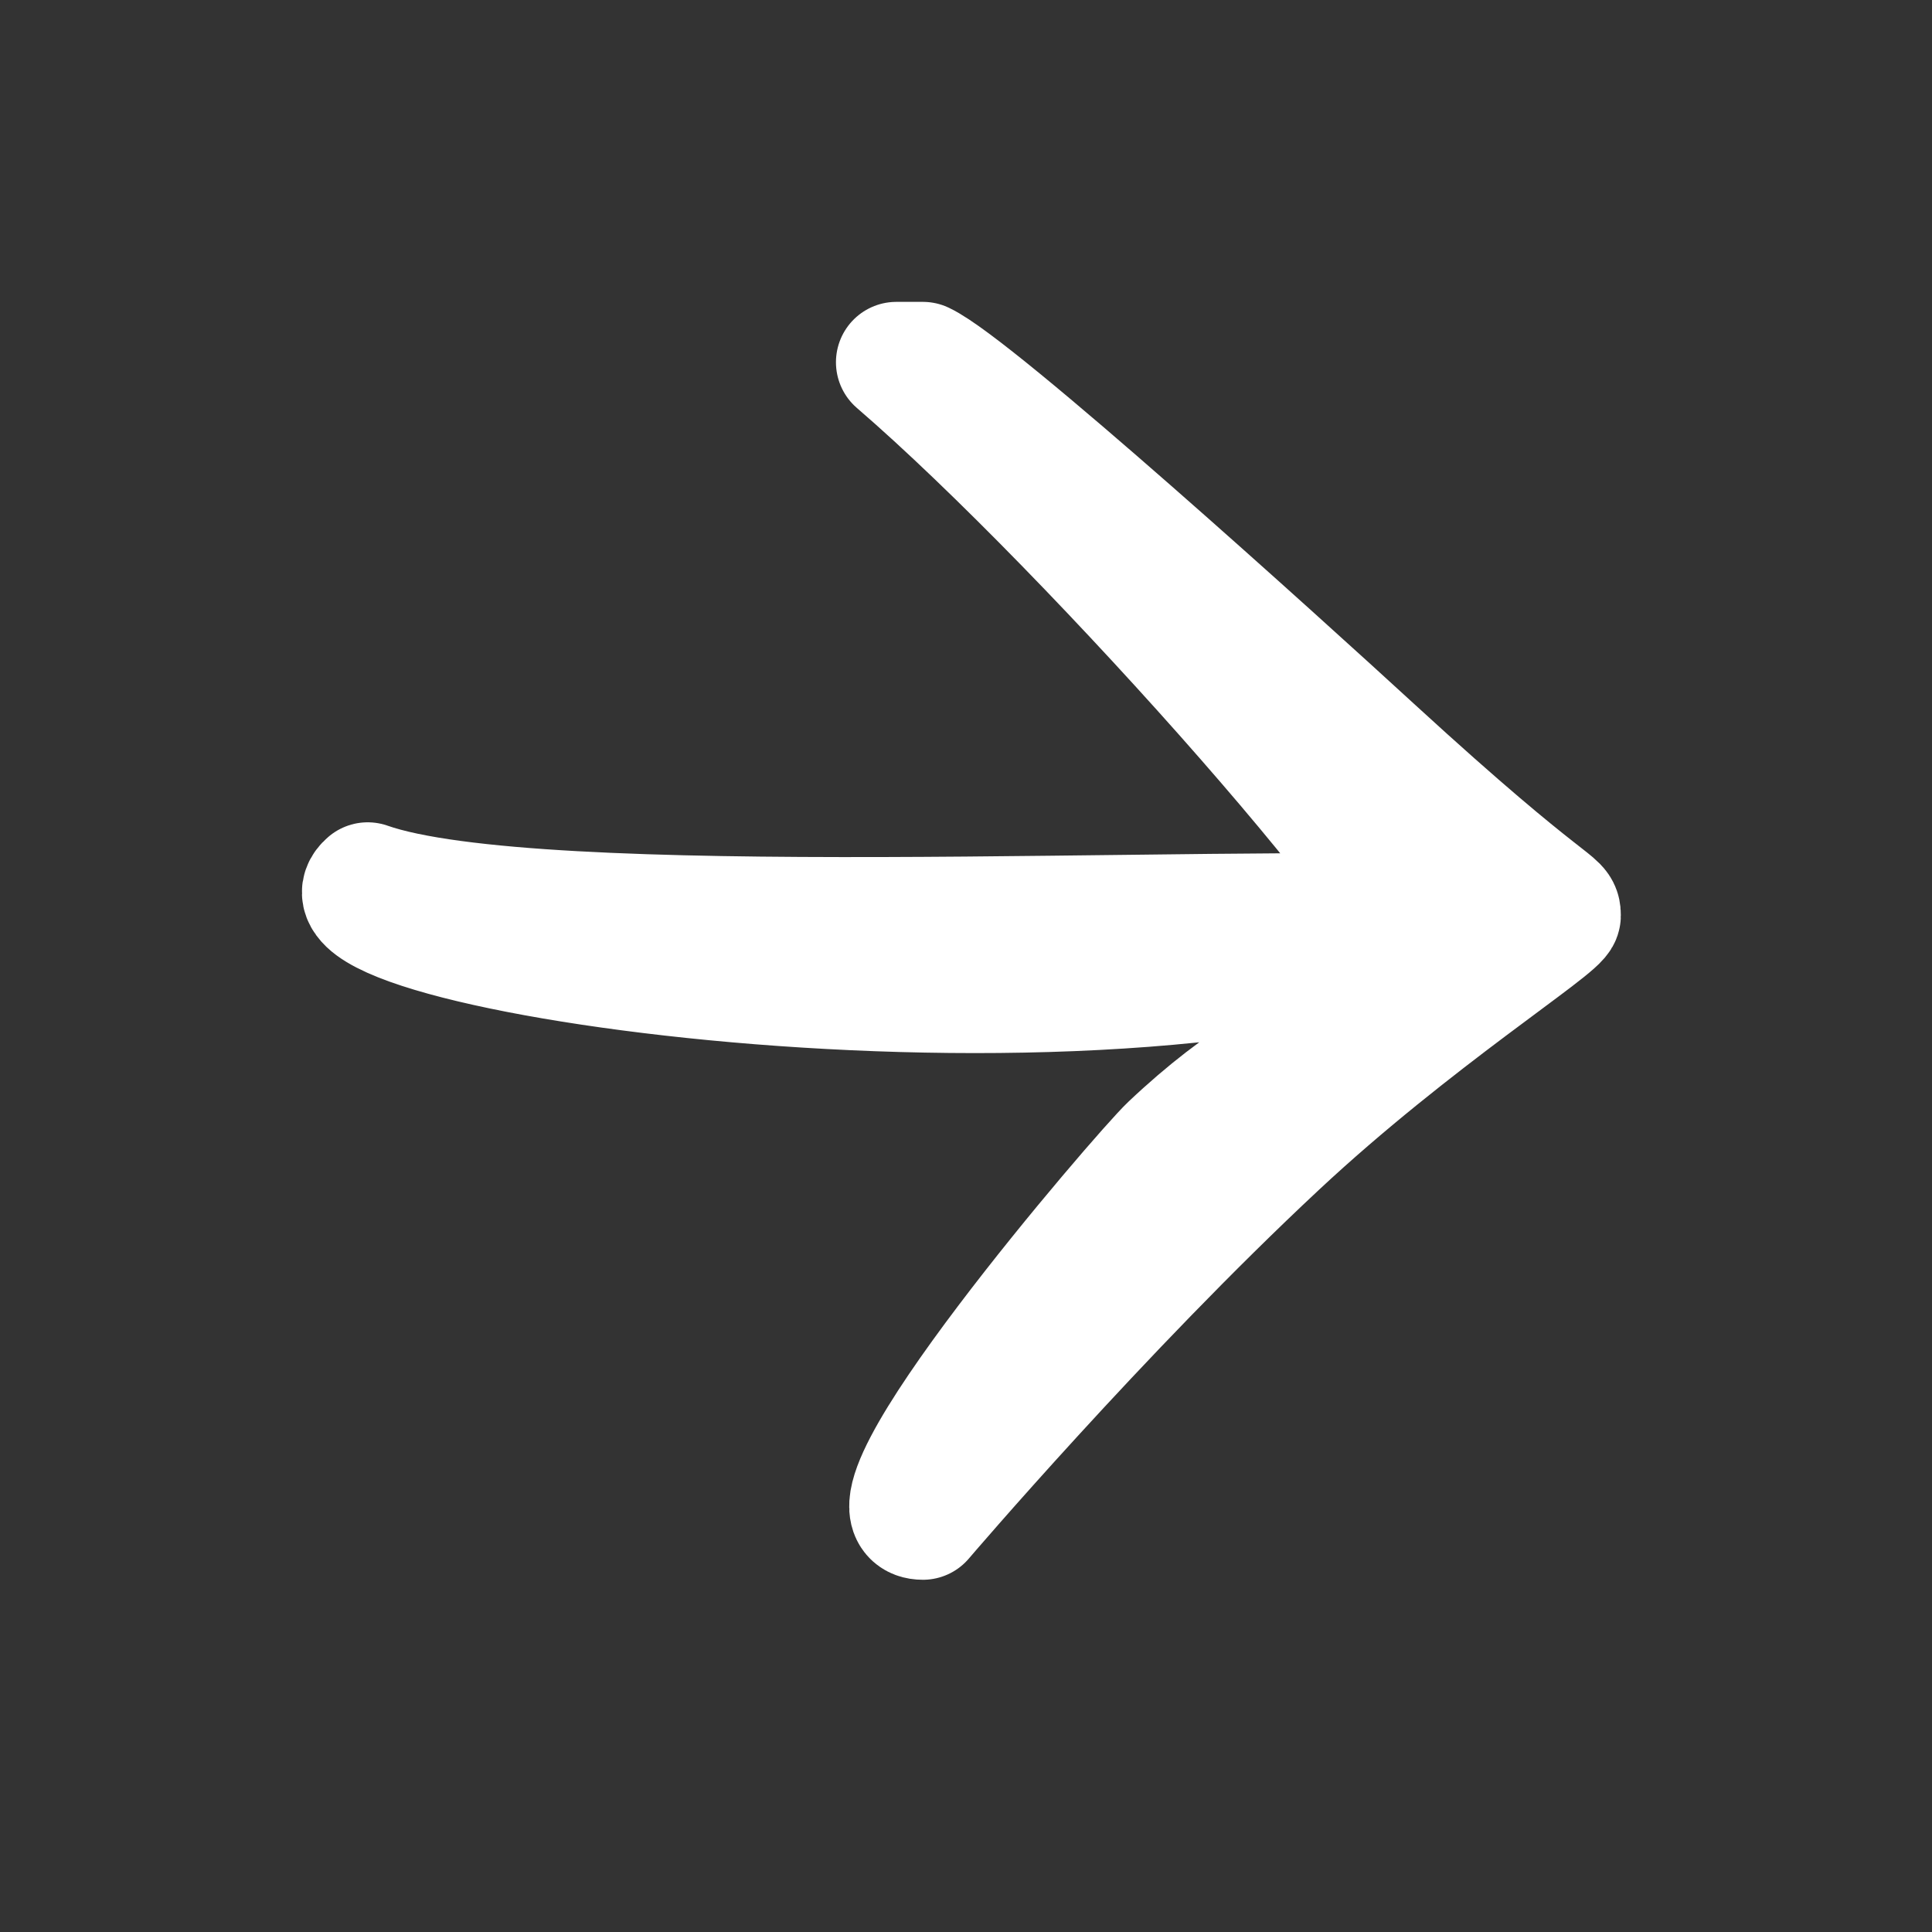 <svg width="16" height="16" viewBox="0 0 16 16" fill="none" xmlns="http://www.w3.org/2000/svg">
<rect x="0" y="0" width="16" height="16" fill="#333333" stroke="none"/>
<path d="M7.643 3C8.083 3.208 10.582 5.472 11.383 6.207C12.88 7.579 12.923 7.448 12.923 7.583C12.923 7.673 11.703 8.441 10.582 9.488C9.111 10.861 7.643 12.583 7.643 12.583C6.988 12.583 9.453 9.71 9.688 9.488C10.919 8.322 11.645 8.532 11.865 8.116C12.041 7.782 9.036 4.389 7.423 3L7.643 3ZM12.252 7.583C9.935 7.492 4.451 7.804 3.045 7.31C2.38 7.881 9.301 8.887 12.252 7.583Z" stroke="white" stroke-miterlimit="10" stroke-linecap="round" stroke-linejoin="round"/>
</svg>
